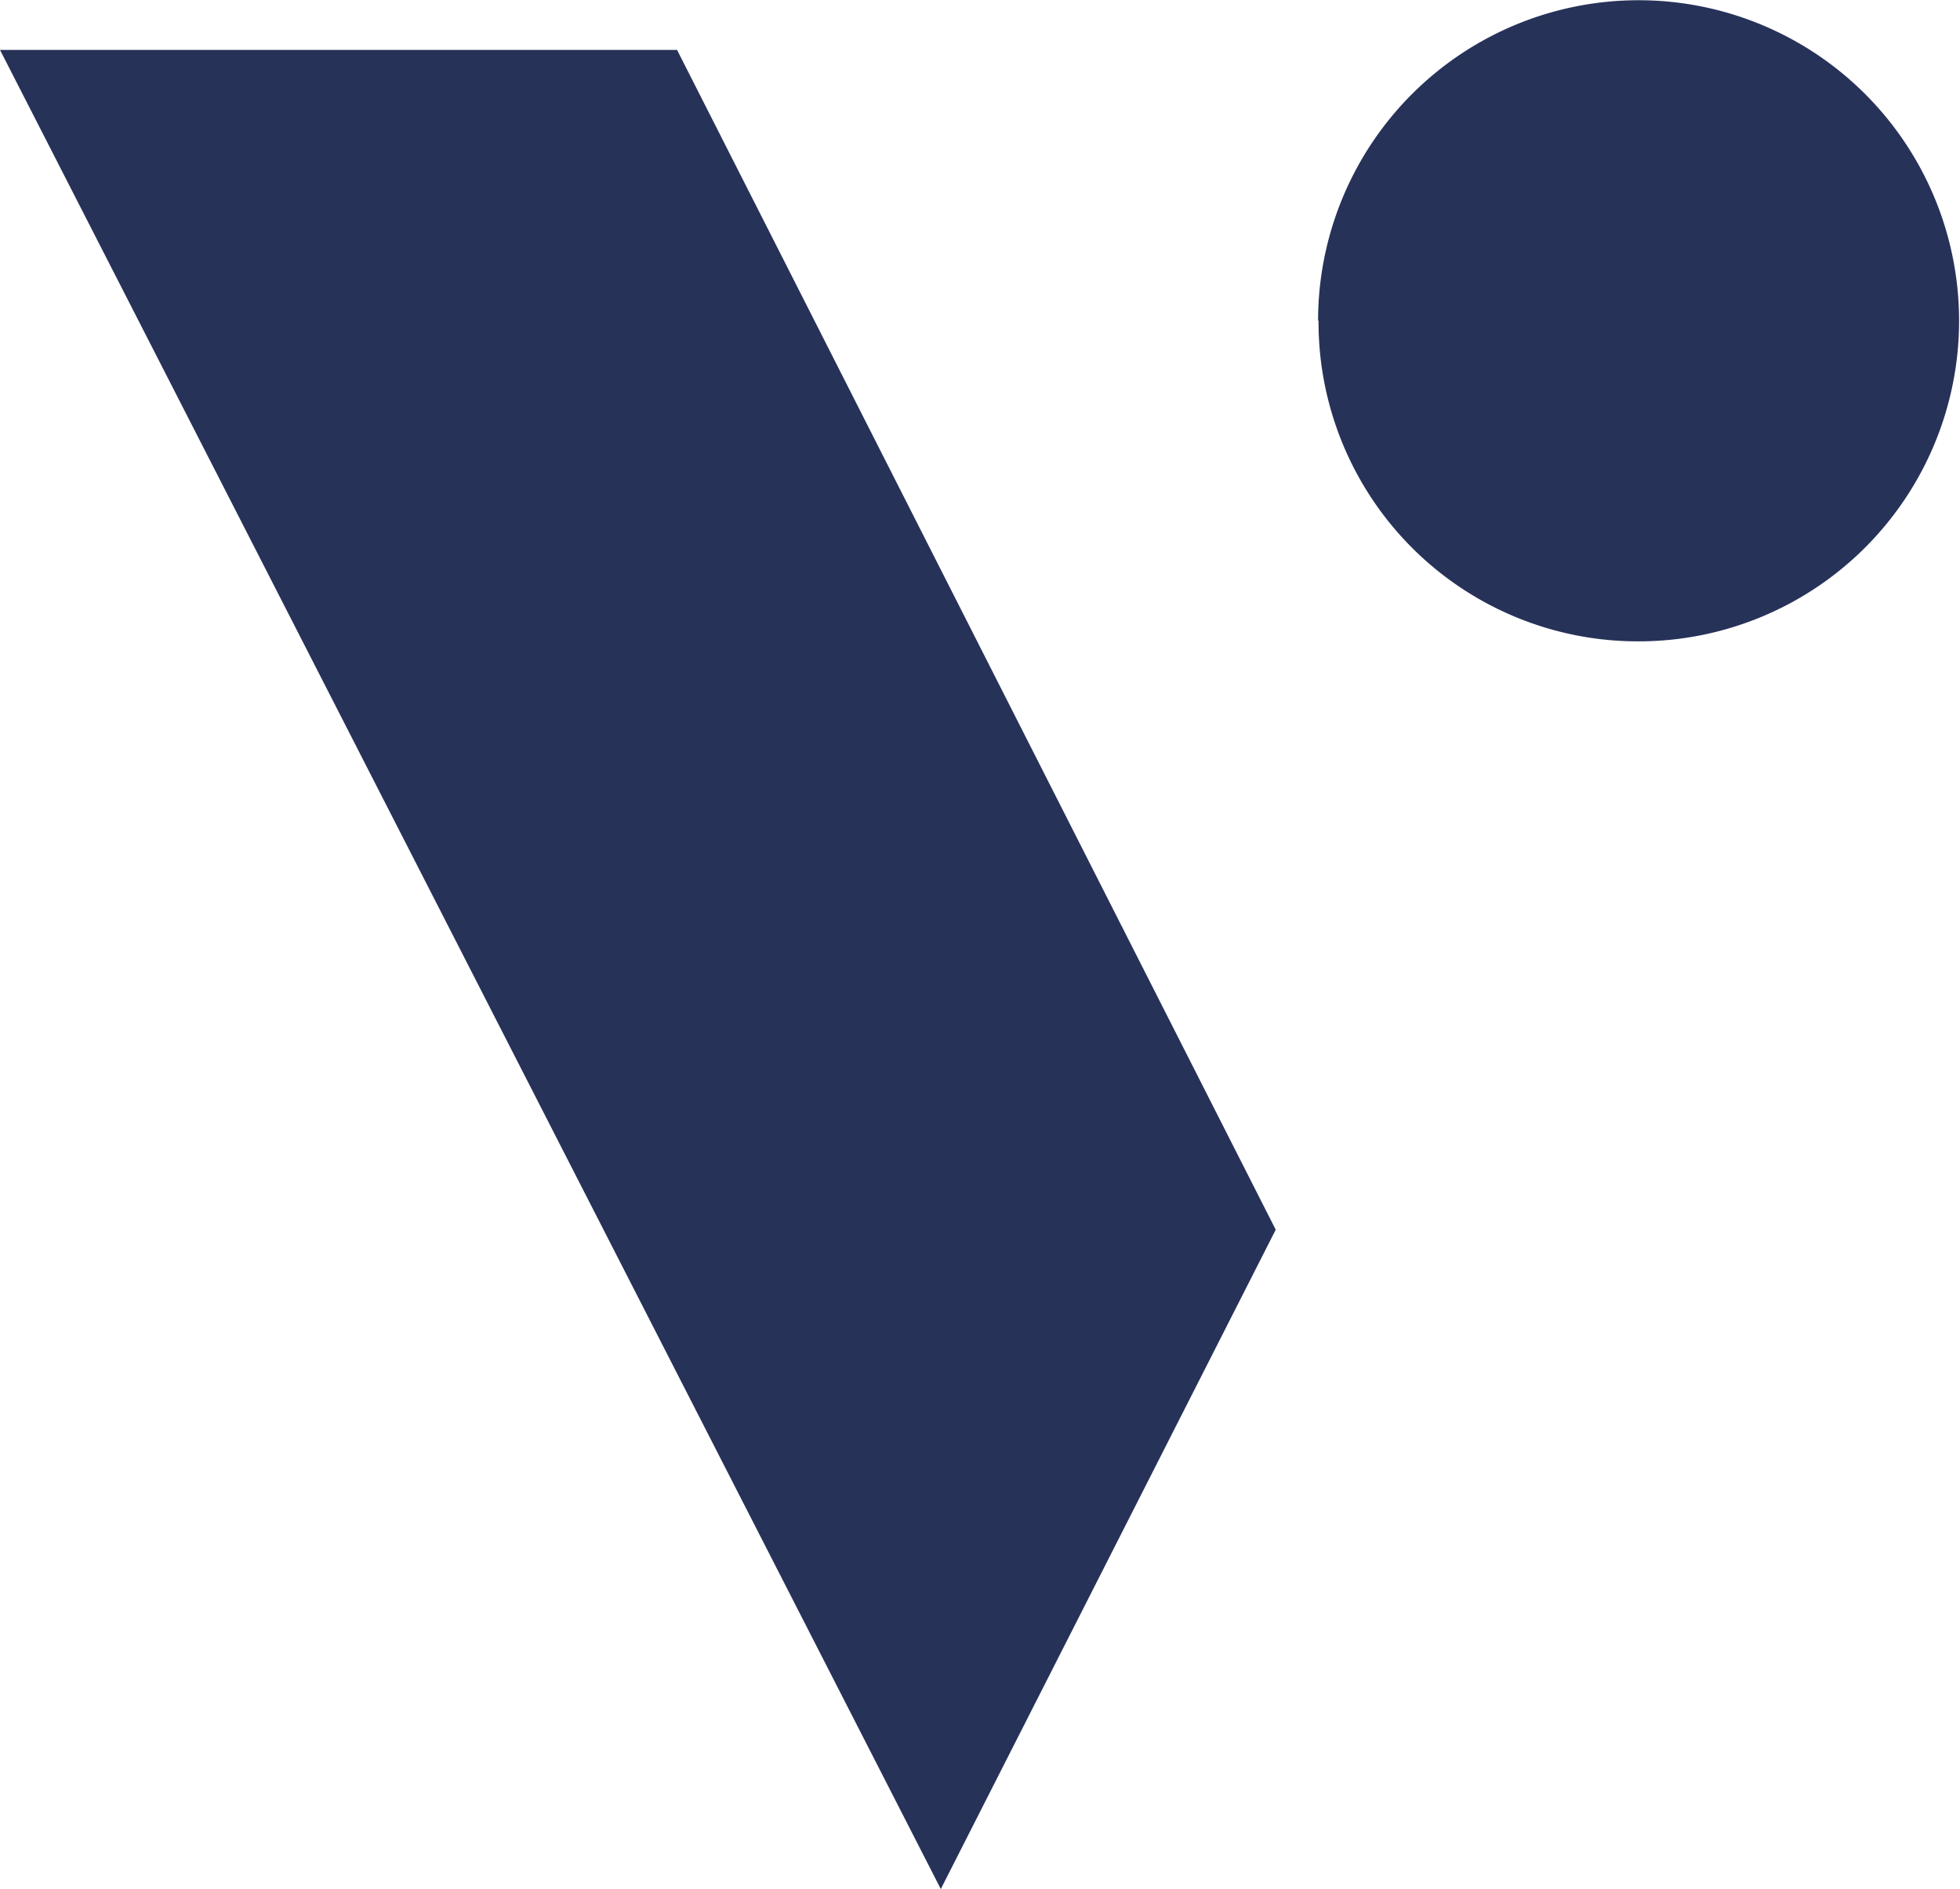 <svg xmlns="http://www.w3.org/2000/svg" viewBox="0 0 171.23 165"><defs><style>.cls-1{fill:#273259;}</style></defs><g id="Layer_2" data-name="Layer 2"><g id="Layer_1-2" data-name="Layer 1"><path class="cls-1" d="M59.15,4.36l52.3,103.05L82.19,165,0,4.36Zm56,23.66a28,28,0,1,1,28,28A27.9,27.9,0,0,1,115.19,28Z"/></g></g></svg>